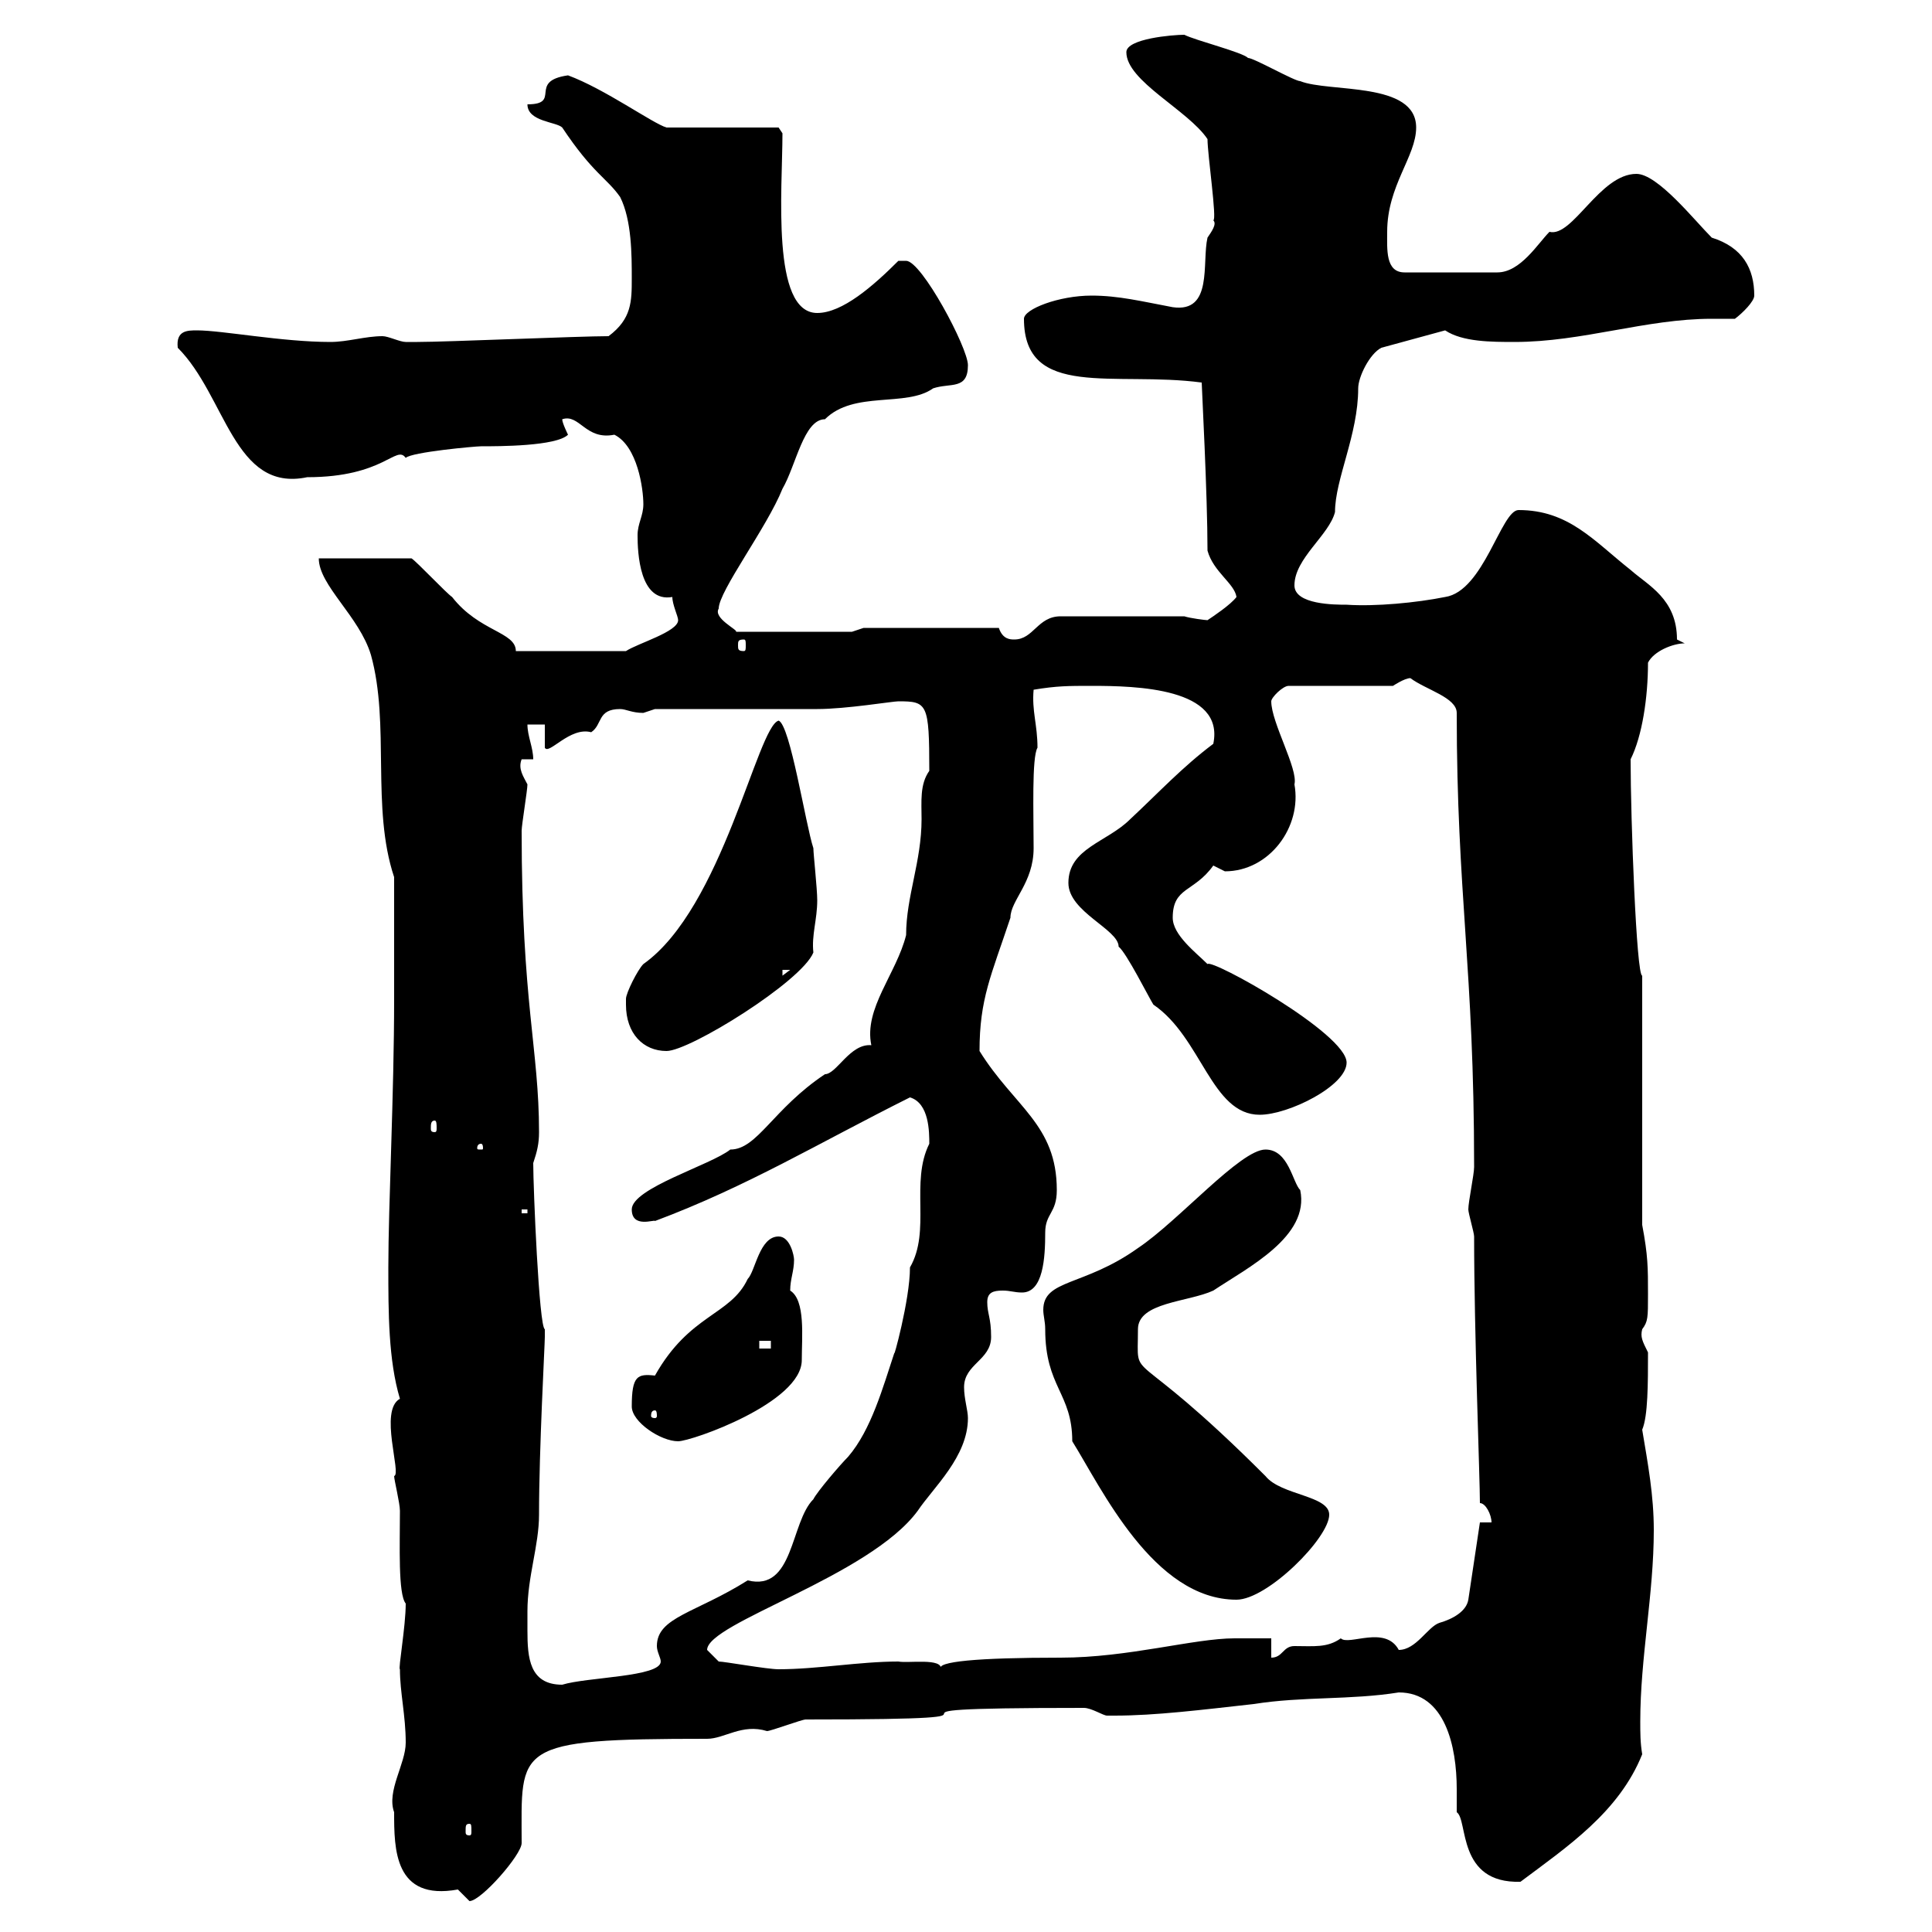 <svg xmlns="http://www.w3.org/2000/svg" xmlns:xlink="http://www.w3.org/1999/xlink" width="300" height="300"><path d="M61.20 281.40C61.20 287.10 61.20 295.20 71.10 293.40C71.10 293.40 72.90 295.20 72.90 295.20C74.70 295.20 81 288 81 286.20C81 271.20 79.50 270 109.80 270C112.50 270 115.20 267.60 119.10 268.80C119.70 268.80 124.50 267 125.10 267C167.70 267 125.40 265.20 168.30 265.20C169.50 265.20 171.30 266.40 171.90 266.40C173.10 266.40 173.10 266.40 173.10 266.40C179.40 266.40 186.60 265.50 194.70 264.60C202.20 263.40 209.70 264 217.20 262.80C224.40 262.80 226.20 271.20 226.20 277.80C226.20 279 226.20 280.20 226.20 281.40C228 282.60 226.20 292.50 236.10 292.20C243.30 286.80 251.40 281.40 255 272.40C254.70 270.60 254.70 269.10 254.70 267.30C254.70 257.40 256.80 247.50 256.80 237.60C256.80 232.20 255.90 227.40 255 222C255.90 219.90 255.90 214.80 255.90 210C255 208.20 254.70 207.60 255 206.40C255.90 205.20 255.90 204.60 255.90 201C255.90 196.80 255.90 195 255 190.20L255 151.50C254.10 151.50 253.20 127.20 253.20 117.90C255 114.30 255.90 108.30 255.90 102.90C256.80 101.10 259.80 99.90 261.60 99.90C261.60 99.90 260.40 99.30 260.40 99.30C260.40 93 255.90 90.90 253.20 88.50C247.50 84 243.60 79.20 235.80 79.20C233.10 79.20 230.40 91.80 224.40 92.70C219.90 93.60 213.60 94.20 209.10 93.90C207.30 93.90 201 93.90 201 90.90C201 86.70 206.40 83.10 207.30 79.50C207.30 74.40 210.90 67.50 210.90 60.30C210.90 58.50 212.70 54.90 214.50 54L224.40 51.30C227.10 53.10 231.60 53.10 235.20 53.10C245.70 53.10 255.60 49.50 265.80 49.50C267 49.50 268.20 49.50 269.40 49.50C270.60 48.60 272.40 46.80 272.40 45.90C272.40 41.70 270.60 38.40 265.80 36.90C263.10 34.20 257.40 27 254.10 27C248.40 27 244.20 36.90 240.60 36C238.80 37.80 236.10 42.30 232.50 42.30L218.10 42.30C215.10 42.30 215.40 38.70 215.40 36C215.40 28.80 219.90 24.30 219.90 19.80C219.90 12.60 206.40 14.40 201.90 12.60C201 12.60 194.70 9 193.80 9C192.90 8.10 185.70 6.30 183.90 5.40C182.10 5.40 174.90 6 174.90 8.10C174.90 12.60 184.50 17.10 187.50 21.60C187.50 24 189 34.20 188.40 34.20C189 34.80 188.10 36 187.50 36.90C186.60 40.80 188.40 48.60 182.10 47.70C177.30 46.80 173.70 45.90 169.50 45.90C164.40 45.90 159 48 159 49.50C159 62.10 173.10 57.60 186.60 59.40C186.60 60 187.50 76.80 187.50 85.50C188.40 88.80 191.70 90.60 192 92.70C191.10 93.90 188.40 95.70 187.50 96.30C187.20 96.30 184.80 96 183.90 95.70L164.70 95.70C161.10 95.70 160.50 99.30 157.50 99.30C156.90 99.30 155.70 99.30 155.10 97.50L134.10 97.50L132.30 98.10L114.30 98.10C114.60 97.80 110.70 96 111.60 94.50C111.60 91.80 119.10 81.90 121.50 75.90C123.60 72.30 124.80 65.10 128.10 65.10C132.60 60.60 140.70 63.30 144.90 60.30C147.60 59.40 150.30 60.60 150.30 56.70C150.30 54 143.10 40.50 140.70 40.50C140.70 40.50 139.50 40.50 139.50 40.50C135.60 44.40 130.80 48.60 126.90 48.60C119.70 48.60 121.50 29.40 121.50 20.70L120.90 19.80L103.50 19.80C101.40 19.20 93.90 13.80 88.20 11.70C81.90 12.60 87.30 16.20 81.90 16.20C81.90 18.90 86.40 18.90 87.30 19.80C92.10 27 94.20 27.60 96.30 30.60C98.10 34.20 98.10 39.60 98.10 43.20C98.10 46.80 98.10 49.50 94.50 52.20C90 52.20 69.30 53.10 64.80 53.10C64.80 53.10 63.90 53.10 63 53.10C62.10 53.10 60.30 52.20 59.40 52.20C56.70 52.20 54 53.10 51.30 53.10C43.80 53.10 34.50 51.30 30.60 51.30C29.10 51.30 27.30 51.30 27.60 54C35.10 61.50 36.30 76.50 47.70 74.10C59.70 74.10 61.50 69 63 71.10C63.90 70.20 73.80 69.30 74.70 69.30C77.40 69.30 86.40 69.30 88.20 67.50C88.20 67.50 87.30 65.70 87.30 65.10C90 64.20 90.90 68.40 95.40 67.50C99 69.30 99.90 75.90 99.90 78.30C99.90 80.10 99 81.30 99 83.10C99 85.80 99.30 93.60 104.40 92.70C104.40 93.90 105.30 95.70 105.30 96.30C105.30 98.10 99 99.90 97.20 101.10L80.10 101.10C80.10 98.10 74.40 98.10 70.20 92.70C69.30 92.10 64.80 87.30 63.90 86.70L49.50 86.70C49.50 90.90 55.80 95.70 57.60 101.70C60.60 112.50 57.60 125.40 61.20 136.20L61.20 155.10C61.20 169.80 60.30 187.20 60.30 196.80C60.30 203.70 60.30 211.20 62.10 217.20C58.80 219 62.40 228.90 61.20 229.20C61.20 229.80 62.10 233.40 62.10 234.60C62.10 240 61.80 247.50 63 249C63 252.60 61.80 259.20 62.10 259.20C62.10 262.80 63 266.40 63 270.60C63 273.90 60 278.10 61.20 281.40ZM72.90 283.20C73.20 283.20 73.20 283.50 73.20 284.40C73.20 284.70 73.20 285 72.90 285C72.30 285 72.30 284.70 72.30 284.40C72.30 283.50 72.30 283.20 72.90 283.20ZM81.90 250.20C81.90 244.80 83.70 240 83.70 235.20C83.70 225 84.60 208.80 84.60 207.60C84.60 207.60 84.60 207.60 84.60 206.40C83.70 206.10 82.80 184.50 82.80 180.60C83.40 178.80 83.70 177.60 83.70 175.80C83.70 162.90 81 155.70 81 129C81 128.10 81.90 122.70 81.90 121.80C81.30 120.60 80.40 119.40 81 117.90L82.80 117.90C82.80 116.10 81.90 114.30 81.90 112.50L84.60 112.50L84.60 116.10C85.20 117.30 88.50 112.80 91.80 113.70C93.60 112.50 92.70 110.10 96.30 110.10C97.20 110.10 98.10 110.70 99.90 110.70C99.90 110.70 101.70 110.10 101.70 110.10C105.30 110.10 123.30 110.10 126.90 110.10C131.40 110.10 138.60 108.90 139.50 108.90C144 108.90 144.30 109.20 144.30 119.70C142.80 121.80 143.10 124.50 143.10 127.20C143.10 133.80 140.70 139.20 140.70 145.20C139.20 151.20 134.10 156.60 135.30 162.30C132 162 129.90 166.80 128.10 166.80C120 172.20 117.60 178.50 113.40 178.50C110.40 180.90 98.10 184.50 98.10 187.80C98.10 190.80 101.70 189.30 101.70 189.60C116.10 184.20 126.90 177.60 141.30 170.40C144.30 171.30 144.30 175.80 144.30 177.60C141.30 183.60 144.60 191.10 141.30 196.80C141.30 201.90 138.60 211.50 138.90 210C137.10 215.40 135.30 222 131.70 226.20C130.50 227.40 126.90 231.60 126.30 232.80C122.70 236.40 123.30 247.20 116.10 245.40C108 250.50 102 251.10 102 255.60C102 256.50 102.60 257.40 102.60 258C102.60 260.40 91.20 260.40 87.30 261.60C82.20 261.60 81.90 257.40 81.90 253.20C81.90 252.30 81.90 251.10 81.90 250.20ZM111.60 258C111.60 258 109.80 256.20 109.80 256.20C109.80 252 135 244.80 142.50 234.60C144.90 231 150.30 226.20 150.30 220.20C150.30 219 149.70 217.20 149.70 215.40C149.70 211.80 153.90 211.20 153.90 207.60C153.90 204.60 153.30 204 153.30 202.20C153.30 200.70 154.20 200.40 155.70 200.40C156.90 200.40 157.50 200.70 158.70 200.70C162 200.70 162.30 195.30 162.30 191.40C162.30 188.40 164.10 188.40 164.10 184.80C164.10 174.60 157.50 171.90 152.10 163.20C152.10 155.10 153.90 151.50 156.90 142.50C156.90 139.80 160.50 137.10 160.50 131.70C160.50 126.30 160.20 117.60 161.10 116.10C161.10 112.50 160.20 110.40 160.50 107.10C164.10 106.50 165.90 106.50 169.50 106.50C176.40 106.50 190.20 106.80 188.40 115.50C183.60 119.10 180 123 175.50 127.20C171.90 130.80 165.90 131.70 165.90 137.10C165.90 141.60 173.70 144.30 173.70 147C174.90 147.90 178.50 155.10 179.10 156C186.60 161.10 188.10 173.10 195.60 173.10C200.10 173.10 209.10 168.60 209.10 165C209.10 160.50 188.10 148.80 187.50 149.70C185.70 147.90 182.10 145.20 182.10 142.50C182.10 137.70 185.40 138.60 188.40 134.40C188.40 134.40 190.20 135.30 190.20 135.30C197.10 135.30 202.20 128.40 201 121.80C201.60 119.40 197.40 112.20 197.40 108.90C197.40 108.30 199.20 106.50 200.10 106.50L216.30 106.50C216.30 106.50 218.10 105.30 219 105.30C221.40 107.10 226.20 108.30 226.20 110.70C226.20 138.90 228.90 150.30 228.90 181.20C228.90 182.40 228 186.60 228 187.80C228 188.40 228.90 191.40 228.90 192C228.90 207 229.80 229.50 229.80 233.40C230.70 233.40 231.60 235.20 231.60 236.40L229.80 236.40L228 248.40C227.70 250.20 225.60 251.40 223.50 252C221.70 252.60 219.90 256.20 217.20 256.20C215.10 252.30 209.40 255.60 208.20 254.40C206.10 255.90 204 255.60 201 255.60C199.20 255.60 199.20 257.40 197.40 257.40L197.40 254.40C195.60 254.40 193.80 254.40 191.70 254.40C185.40 254.40 175.20 257.40 164.70 257.40C151.80 257.40 145.20 258 146.10 259.20C146.40 257.40 141 258.30 139.50 258C133.50 258 126.90 259.20 120.90 259.20C119.10 259.20 112.50 258 111.60 258ZM162.30 206.40C162.30 215.40 166.50 216.30 166.50 223.80C171 231 179.10 248.40 192 248.40C196.80 248.40 206.40 238.80 206.40 235.20C206.40 232.20 198.90 232.20 196.50 229.20C174.90 207.60 176.70 215.40 176.70 206.40C176.70 202.20 184.50 202.20 188.40 200.40C193.80 196.80 203.40 192 201.90 184.80C200.70 183.60 200.10 178.50 196.50 178.50C192.60 178.50 183 189.60 176.70 193.80C168.30 199.80 162 198.60 162 203.40C162 204.30 162.30 205.20 162.30 206.40ZM98.10 218.40C98.10 220.80 102.60 223.80 105.30 223.80C107.40 223.80 124.50 217.80 124.50 211.20C124.50 207.60 125.10 201.90 122.70 200.40C122.70 198.60 123.30 197.40 123.30 195.60C123.30 195 122.70 192 120.90 192C117.90 192 117.30 197.40 116.10 198.60C113.40 204.30 107.10 204 101.70 213.60C99 213.30 98.10 213.60 98.10 218.40ZM101.70 219C102 219 102 219.60 102 219.90C102 219.90 102 220.20 101.70 220.20C101.10 220.20 101.10 219.90 101.10 219.90C101.10 219.60 101.10 219 101.70 219ZM117.90 208.20L119.70 208.20L119.70 209.40L117.90 209.40ZM81 187.80L81.90 187.80L81.90 188.40L81 188.40ZM74.70 177.60C75 177.60 75 178.20 75 178.20C75 178.50 75 178.50 74.70 178.50C74.10 178.50 74.10 178.50 74.10 178.20C74.10 178.20 74.10 177.60 74.70 177.60ZM67.50 174C67.80 174 67.80 174.60 67.80 175.20C67.80 175.50 67.80 175.80 67.50 175.80C66.90 175.80 66.90 175.50 66.90 175.20C66.90 174.60 66.90 174 67.50 174ZM97.20 156C97.20 160.50 99.90 163.20 103.50 163.20C107.10 163.20 124.50 152.40 126.30 147.90C126 145.20 126.90 142.80 126.90 139.80C126.90 138 126.30 132.60 126.30 131.70C125.10 128.10 122.70 112.50 120.90 111.90C117.60 112.80 112.20 141 99.90 149.70C99 150.60 97.20 154.20 97.20 155.10C97.20 155.10 97.20 156 97.20 156ZM121.50 150.60L122.70 150.60L121.50 151.50ZM115.50 99.30C115.80 99.30 115.80 99.60 115.80 100.20C115.80 100.80 115.80 101.10 115.50 101.10C114.60 101.10 114.60 100.80 114.60 100.20C114.60 99.60 114.60 99.30 115.50 99.30Z"/></svg>